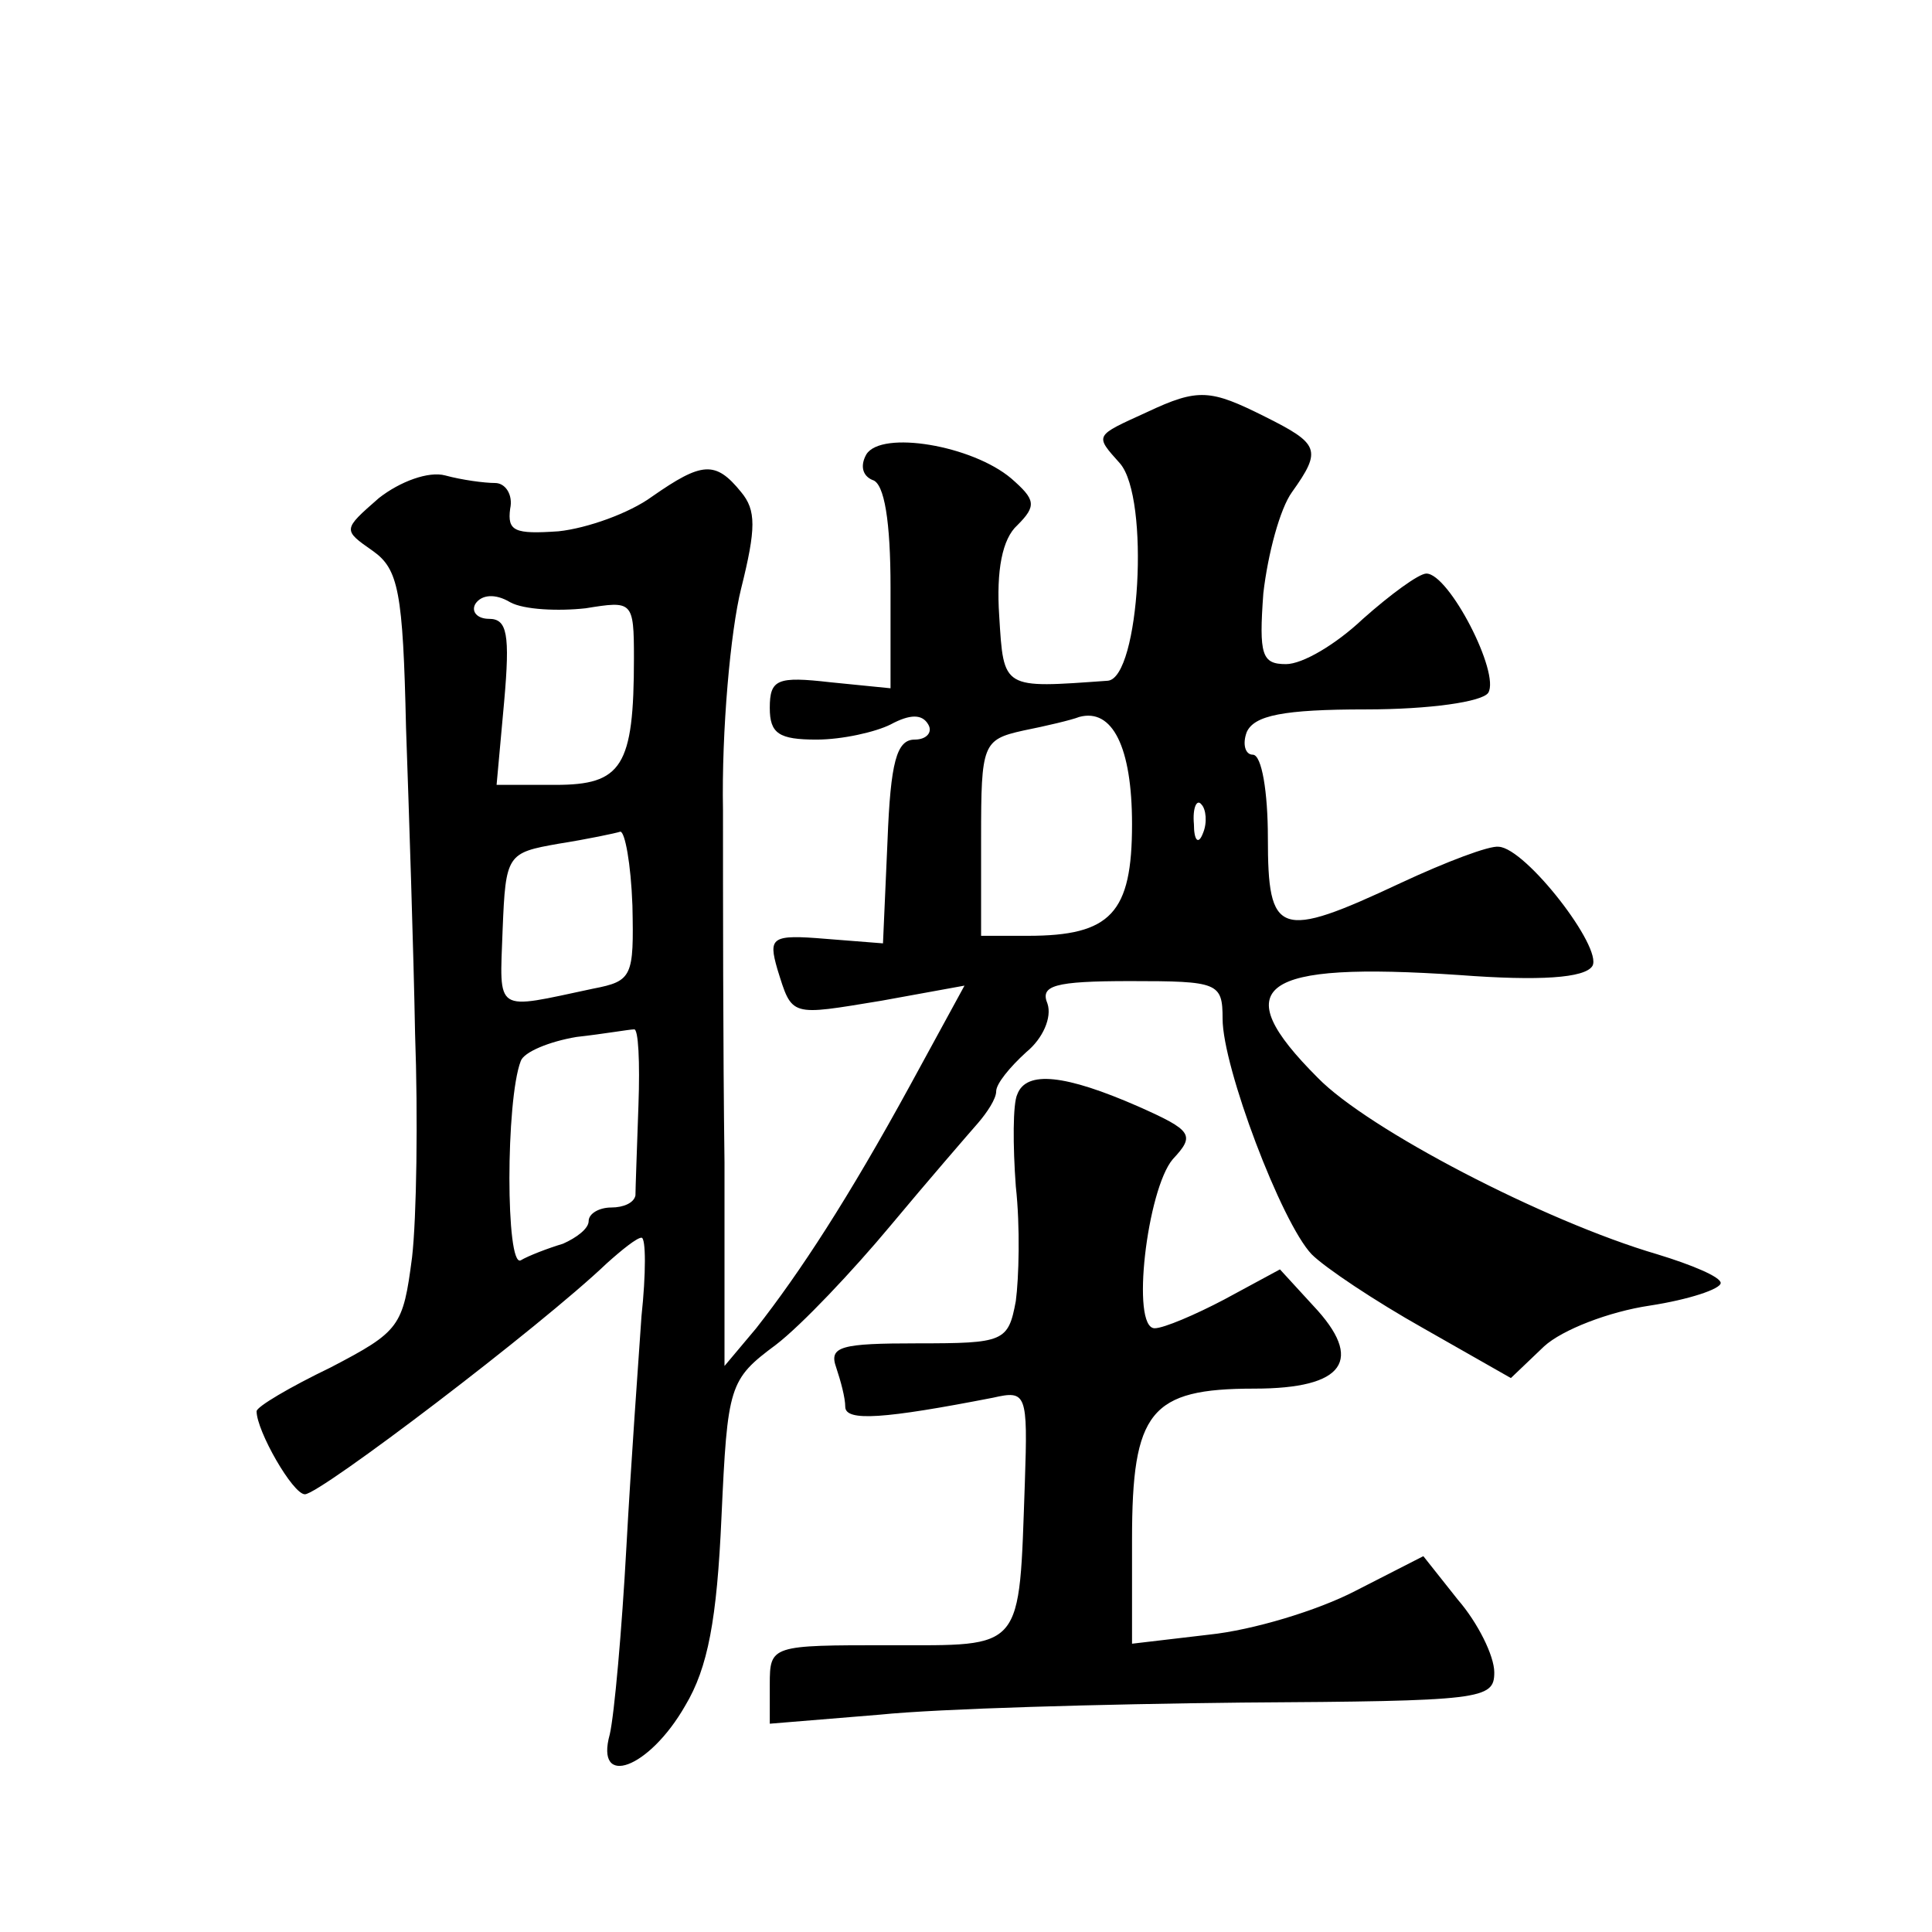 <?xml version="1.0" standalone="no"?>
<!DOCTYPE svg PUBLIC "-//W3C//DTD SVG 20010904//EN"
 "http://www.w3.org/TR/2001/REC-SVG-20010904/DTD/svg10.dtd">
<svg version="1.0" xmlns="http://www.w3.org/2000/svg"
 width="128pt" height="128pt" viewBox="0 0 128 128"
 preserveAspectRatio="xMidYMid meet">
<g transform="translate(0,128) scale(0.1,-0.1)"
fill="#0" stroke="none">
<path d="M760 1007 c-35 -16 -35 -15 -18 -34 20 -23 13 -142 -8 -144 -70 -5 -69
-6 -72 43 -2 30 2 51 12 60 13 13 12 17 -4 31 -26 22 -86 32 -96 16 -4 -7 -3 -14
4 -17 8 -2 12 -28 12 -71 l0 -67 -40 4 c-35 4 -40 2 -40 -17 0 -17 6 -21 31 -21
17 0 39 5 49 10 13 7 21 7 25 0 3 -5 -1 -10 -9 -10 -12 0 -16 -15 -18 -67 l-3 -68
-38 3 c-36 3 -38 1 -32 -20 10 -32 8 -31 69 -21 l55 10 -36 -66 c-41 -75 -73 -124
-102 -161 l-21 -25 0 135 c-1 74 -1 179 -1 233 -1 53 5 119 12 147 10 40 10 52
0 64 -17 21 -26 20 -59 -3 -15 -11 -43 -21 -62 -23 -29 -2 -34 0 -32 15 2 9 -3
17 -10 17 -7 0 -22 2 -33 5 -11 3 -30 -4 -44 -15 -24 -21 -24 -21 -4 -35 17 -12
20 -27 22 -117 2 -57 5 -148 6 -203 2 -55 1 -122 -2 -148 -6 -46 -8 -49 -54 -73
-27 -13 -49 -26 -49 -29 0 -13 24 -55 32 -55 10 0 156 111 200 153 10 9 20 17 23
17 3 0 3 -24 0 -52 -2 -29 -7 -98 -10 -153 -3 -55 -8 -111 -11 -124 -10 -36 26
-23 50 19 15 25 21 57 24 125 4 87 5 91 36 114 17 13 51 49 76 79 25 30 51 60 58
68 6 7 12 16 12 21 0 5 9 16 20 26 11 9 17 23 14 32 -5 12 4 15 55 15 58 0 61 -1
61 -25 0 -32 39 -135 59 -156 9 -9 42 -31 74 -49 l58 -33 22 21 c12 11 43 23 70
27 26 4 47 11 47 15 0 4 -19 12 -42 19 -75 22 -192 83 -225 117 -61 61 -39 77 94
68 53 -4 83 -2 88 6 7 12 -44 78 -62 79 -6 1 -35 -10 -65 -24 -81 -38 -88 -35 -88
30 0 30 -4 55 -10 55 -5 0 -7 7 -4 15 5 11 24 15 79 15 42 0 77 5 81 11 8 13 -26
79 -41 79 -5 0 -24 -14 -42 -30 -18 -17 -40 -30 -51 -30 -16 0 -18 6 -15 47 3 26
11 56 19 67 20 28 18 32 -18 50 -36 18 -44 19 -78 3z m-372 -130 c31 5 32 5 32
-33 0 -72 -8 -84 -52 -84 l-39 0 5 55 c4 45 2 55 -10 55 -8 0 -12 5 -9 10 4 6 13
7 23 1 9 -5 32 -6 50 -4z m362 -143 c0 -59 -14 -74 -69 -74 l-31 0 0 65 c0 62 1
65 28 71 15 3 32 7 37 9 22 6 35 -20 35 -71z m47 -6 c-3 -8 -6 -5 -6 6 -1 11 2
17 5 13 3 -3 4 -12 1 -19z m-378 -48 c1 -47 0 -50 -26 -55 -66 -14 -62 -17 -60
39 2 50 3 51 37 57 19 3 38 7 41 8 3 0 7 -21 8 -49z m4 -132 c-1 -29 -2 -56 -2
-60 -1 -5 -8 -8 -16 -8 -8 0 -15 -4 -15 -9 0 -5 -8 -11 -17 -15 -10 -3 -23 -8 -28
-11 -10 -5 -10 106 0 132 2 6 19 13 37 16 18 2 35 5 38 5 3 1 4 -22 3 -50z M674
555 c-3 -6 -3 -34 -1 -61 3 -27 2 -61 0 -76 -5 -27 -8 -28 -65 -28 -51 0 -59 -2
-54 -16 3 -9 6 -20 6 -26 0 -10 26 -8 98 6 22 5 23 3 21 -56 -4 -113 0 -108 -90
-108 -78 0 -79 0 -79 -26 l0 -26 73 6 c39 4 147 7 240 8 159 1 167 2 167 20 0 11
-11 33 -24 48 l-23 29 -45 -23 c-25 -13 -68 -26 -97 -29 l-51 -6 0 69 c0 85 12
100 81 100 60 0 73 19 39 55 l-22 24 -37 -20 c-19 -10 -40 -19 -46 -19 -16 0 -5
92 12 112 15 16 13 19 -23 35 -48 21 -74 24 -80 8z"/>
</g>
</svg>
